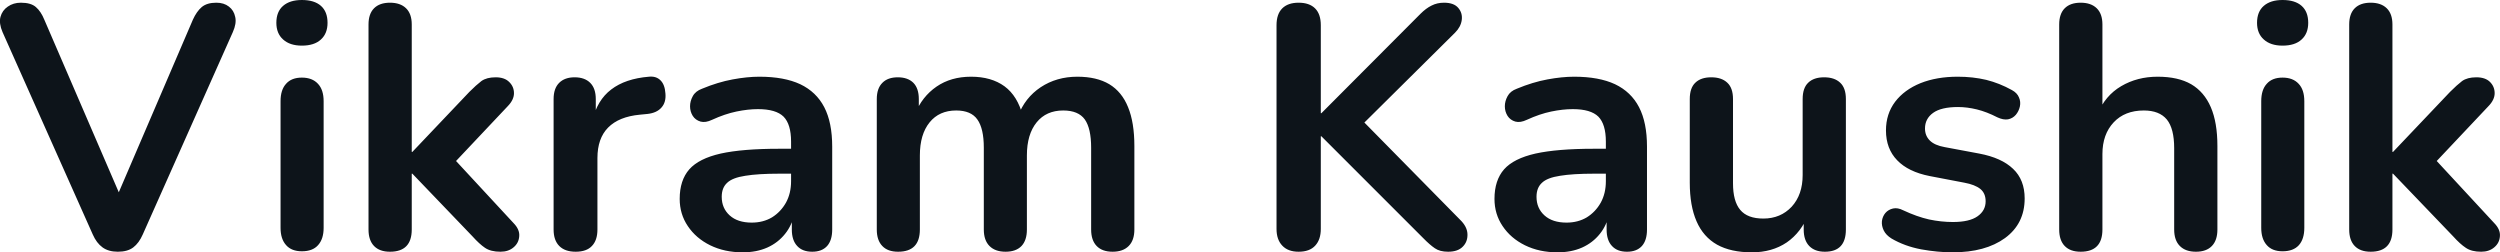 <svg fill="#0d141a" viewBox="0 0 166.546 16.813" height="100%" width="100%" xmlns="http://www.w3.org/2000/svg"><path preserveAspectRatio="none" d="M7.85 16.77L7.85 16.77Q7.23 16.77 6.83 16.48Q6.43 16.19 6.18 15.62L6.18 15.62L0.17 2.14Q-0.08 1.56 0.03 1.13Q0.15 0.69 0.52 0.44Q0.89 0.18 1.39 0.18L1.39 0.18Q2.06 0.18 2.39 0.47Q2.73 0.76 2.96 1.33L2.96 1.33L8.41 13.96L7.42 13.96L12.85 1.31Q13.10 0.76 13.44 0.47Q13.79 0.18 14.41 0.18L14.41 0.18Q14.92 0.18 15.25 0.44Q15.58 0.69 15.67 1.13Q15.77 1.56 15.51 2.14L15.51 2.14L9.51 15.62Q9.26 16.19 8.88 16.48Q8.50 16.77 7.85 16.77ZM20.11 16.74L20.11 16.74Q19.42 16.74 19.06 16.33Q18.69 15.92 18.69 15.18L18.69 15.18L18.69 6.74Q18.69 5.98 19.06 5.58Q19.42 5.17 20.11 5.17L20.11 5.17Q20.80 5.17 21.18 5.58Q21.56 5.98 21.56 6.74L21.56 6.74L21.56 15.18Q21.56 15.92 21.19 16.33Q20.83 16.74 20.11 16.74ZM20.11 3.04L20.11 3.04Q19.31 3.04 18.86 2.63Q18.41 2.23 18.41 1.52L18.41 1.52Q18.41 0.78 18.86 0.39Q19.31 0 20.11 0L20.11 0Q20.94 0 21.38 0.39Q21.82 0.78 21.82 1.52L21.82 1.52Q21.82 2.23 21.38 2.63Q20.94 3.04 20.11 3.04ZM25.98 16.77L25.98 16.77Q25.29 16.77 24.92 16.39Q24.55 16.01 24.55 15.29L24.55 15.29L24.55 1.63Q24.55 0.92 24.92 0.55Q25.29 0.18 25.98 0.18L25.98 0.18Q26.67 0.18 27.05 0.55Q27.43 0.92 27.43 1.63L27.43 1.63L27.43 10.12L27.47 10.12L31.27 6.12Q31.73 5.66 32.07 5.40Q32.42 5.15 33.02 5.15L33.02 5.15Q33.61 5.15 33.92 5.46Q34.24 5.77 34.24 6.21Q34.24 6.65 33.82 7.08L33.82 7.08L29.82 11.32L29.82 10.12L34.21 14.86Q34.63 15.29 34.59 15.74Q34.56 16.19 34.21 16.48Q33.87 16.77 33.34 16.77L33.34 16.77Q32.69 16.77 32.31 16.51Q31.94 16.26 31.48 15.75L31.48 15.75L27.47 11.57L27.43 11.57L27.43 15.29Q27.43 16.77 25.98 16.77ZM38.35 16.77L38.35 16.77Q37.64 16.77 37.26 16.39Q36.88 16.01 36.88 15.29L36.88 15.29L36.88 6.60Q36.88 5.89 37.25 5.52Q37.62 5.15 38.28 5.15L38.28 5.15Q38.95 5.15 39.32 5.52Q39.69 5.89 39.69 6.60L39.69 6.60L39.69 8.05L39.46 8.05Q39.78 6.67 40.72 5.96Q41.66 5.24 43.23 5.11L43.23 5.11Q43.71 5.06 44.00 5.35Q44.29 5.63 44.33 6.23L44.33 6.23Q44.38 6.81 44.07 7.16Q43.76 7.52 43.14 7.59L43.14 7.59L42.63 7.64Q41.23 7.77 40.51 8.50Q39.80 9.22 39.80 10.53L39.80 10.53L39.80 15.29Q39.80 16.01 39.43 16.39Q39.07 16.77 38.35 16.77ZM49.48 16.81L49.48 16.81Q48.27 16.81 47.31 16.34Q46.36 15.87 45.82 15.06Q45.28 14.26 45.28 13.25L45.28 13.25Q45.28 12.01 45.92 11.28Q46.56 10.56 48.01 10.23Q49.46 9.91 51.90 9.91L51.90 9.91L53.05 9.91L53.05 11.57L51.92 11.57Q50.50 11.57 49.65 11.71Q48.79 11.84 48.44 12.18Q48.08 12.51 48.08 13.11L48.08 13.11Q48.08 13.87 48.61 14.35Q49.14 14.83 50.08 14.83L50.08 14.83Q50.84 14.83 51.43 14.48Q52.01 14.12 52.36 13.50Q52.70 12.88 52.70 12.07L52.70 12.07L52.70 9.43Q52.70 8.28 52.20 7.77Q51.69 7.27 50.50 7.27L50.50 7.27Q49.83 7.27 49.06 7.43Q48.29 7.59 47.44 7.98L47.44 7.98Q47.00 8.19 46.67 8.10Q46.33 8.00 46.15 7.72Q45.97 7.43 45.97 7.08Q45.97 6.74 46.15 6.41Q46.33 6.07 46.77 5.91L46.77 5.91Q47.83 5.47 48.81 5.29Q49.78 5.11 50.59 5.11L50.59 5.11Q52.24 5.11 53.31 5.61Q54.38 6.12 54.91 7.14Q55.44 8.16 55.44 9.77L55.44 9.77L55.44 15.29Q55.44 16.01 55.10 16.39Q54.75 16.77 54.11 16.77L54.11 16.77Q53.46 16.77 53.11 16.39Q52.75 16.01 52.75 15.29L52.75 15.29L52.75 14.19L52.93 14.19Q52.77 15.00 52.30 15.58Q51.83 16.17 51.12 16.49Q50.40 16.81 49.48 16.81ZM59.83 16.77L59.83 16.77Q59.14 16.77 58.78 16.39Q58.41 16.01 58.41 15.29L58.41 15.29L58.41 6.60Q58.41 5.89 58.78 5.52Q59.14 5.15 59.81 5.15L59.81 5.15Q60.48 5.15 60.85 5.52Q61.21 5.89 61.21 6.60L61.21 6.60L61.21 8.28L60.96 7.59Q61.42 6.44 62.39 5.77Q63.35 5.11 64.69 5.11L64.69 5.11Q66.04 5.11 66.92 5.75Q67.79 6.39 68.14 7.73L68.14 7.73L67.82 7.73Q68.28 6.51 69.33 5.81Q70.39 5.11 71.77 5.11L71.77 5.11Q73.06 5.11 73.90 5.61Q74.74 6.12 75.15 7.14Q75.57 8.16 75.57 9.73L75.57 9.73L75.57 15.29Q75.57 16.01 75.19 16.39Q74.81 16.77 74.12 16.77L74.12 16.77Q73.43 16.77 73.06 16.39Q72.69 16.01 72.69 15.29L72.69 15.29L72.69 9.84Q72.69 8.56 72.27 7.96Q71.84 7.36 70.83 7.36L70.83 7.36Q69.70 7.36 69.06 8.15Q68.41 8.95 68.41 10.35L68.41 10.35L68.41 15.29Q68.41 16.01 68.05 16.39Q67.68 16.77 66.99 16.77L66.99 16.77Q66.30 16.77 65.92 16.39Q65.54 16.01 65.54 15.29L65.54 15.29L65.54 9.84Q65.54 8.56 65.11 7.96Q64.69 7.36 63.70 7.36L63.70 7.36Q62.57 7.36 61.93 8.15Q61.28 8.95 61.28 10.35L61.28 10.35L61.28 15.29Q61.28 16.77 59.83 16.77ZM86.51 16.77L86.51 16.77Q85.80 16.77 85.42 16.36Q85.04 15.96 85.04 15.25L85.04 15.25L85.04 1.68Q85.04 0.94 85.42 0.56Q85.80 0.18 86.51 0.18L86.51 0.18Q87.23 0.18 87.61 0.56Q87.99 0.94 87.99 1.68L87.99 1.68L87.99 7.54L88.03 7.54L94.63 0.92Q95.00 0.55 95.37 0.37Q95.74 0.18 96.20 0.18L96.20 0.18Q96.86 0.18 97.15 0.53Q97.44 0.87 97.38 1.33Q97.32 1.79 96.93 2.18L96.93 2.18L90.22 8.83L90.24 7.50L97.26 14.63Q97.74 15.09 97.76 15.59Q97.78 16.10 97.45 16.43Q97.12 16.77 96.47 16.77L96.47 16.77Q95.92 16.77 95.59 16.54Q95.25 16.31 94.82 15.87L94.82 15.87L88.03 9.08L87.99 9.08L87.99 15.25Q87.99 15.96 87.62 16.36Q87.25 16.77 86.51 16.77ZM103.76 16.81L103.76 16.81Q102.55 16.81 101.59 16.34Q100.64 15.87 100.10 15.06Q99.56 14.26 99.56 13.25L99.56 13.25Q99.56 12.01 100.20 11.28Q100.84 10.56 102.29 10.23Q103.74 9.91 106.18 9.91L106.18 9.91L107.33 9.91L107.33 11.57L106.20 11.57Q104.78 11.57 103.93 11.71Q103.07 11.84 102.72 12.18Q102.36 12.51 102.36 13.11L102.36 13.11Q102.36 13.87 102.89 14.35Q103.42 14.83 104.36 14.83L104.36 14.83Q105.12 14.83 105.71 14.48Q106.29 14.12 106.64 13.50Q106.98 12.88 106.98 12.07L106.98 12.07L106.98 9.43Q106.98 8.28 106.48 7.77Q105.97 7.27 104.78 7.27L104.78 7.27Q104.11 7.27 103.34 7.43Q102.57 7.59 101.72 7.98L101.72 7.98Q101.28 8.19 100.95 8.10Q100.61 8.00 100.43 7.72Q100.25 7.43 100.25 7.08Q100.25 6.74 100.43 6.41Q100.61 6.07 101.05 5.91L101.05 5.91Q102.11 5.47 103.09 5.29Q104.06 5.11 104.87 5.11L104.87 5.11Q106.52 5.11 107.59 5.61Q108.66 6.12 109.19 7.14Q109.72 8.16 109.72 9.77L109.72 9.77L109.72 15.29Q109.72 16.01 109.38 16.39Q109.03 16.77 108.39 16.77L108.39 16.77Q107.74 16.77 107.39 16.39Q107.03 16.01 107.03 15.29L107.03 15.29L107.03 14.19L107.21 14.19Q107.05 15.00 106.58 15.58Q106.11 16.17 105.40 16.49Q104.68 16.81 103.76 16.81ZM116.71 16.81L116.71 16.81Q115.31 16.81 114.39 16.30Q113.47 15.78 113.02 14.74Q112.57 13.71 112.57 12.17L112.57 12.17L112.57 6.60Q112.57 5.86 112.94 5.51Q113.31 5.15 114.00 5.15L114.00 5.15Q114.69 5.15 115.07 5.51Q115.45 5.86 115.45 6.60L115.45 6.60L115.45 12.21Q115.45 13.41 115.93 13.98Q116.41 14.56 117.47 14.56L117.47 14.56Q118.62 14.56 119.36 13.77Q120.09 12.97 120.09 11.66L120.09 11.66L120.09 6.60Q120.09 5.86 120.46 5.51Q120.83 5.15 121.52 5.15L121.52 5.15Q122.21 5.15 122.59 5.51Q122.97 5.86 122.97 6.60L122.97 6.60L122.97 15.29Q122.97 16.77 121.57 16.77L121.57 16.77Q120.90 16.77 120.53 16.39Q120.16 16.01 120.16 15.29L120.16 15.29L120.16 13.55L120.49 14.24Q120.00 15.48 119.03 16.15Q118.05 16.81 116.71 16.81ZM130.08 16.81L130.08 16.81Q129.09 16.81 127.98 16.61Q126.88 16.40 126.01 15.89L126.01 15.89Q125.64 15.66 125.49 15.35Q125.34 15.04 125.37 14.73Q125.41 14.42 125.60 14.19Q125.80 13.96 126.11 13.89Q126.42 13.82 126.79 14.01L126.79 14.01Q127.71 14.44 128.51 14.62Q129.32 14.79 130.10 14.79L130.10 14.79Q131.20 14.79 131.74 14.41Q132.28 14.03 132.28 13.41L132.28 13.41Q132.28 12.88 131.93 12.59Q131.57 12.30 130.86 12.17L130.86 12.17L128.56 11.73Q127.13 11.45 126.39 10.68Q125.64 9.91 125.64 8.69L125.64 8.69Q125.64 7.59 126.25 6.78Q126.86 5.98 127.94 5.54Q129.02 5.11 130.42 5.11L130.42 5.11Q131.43 5.11 132.32 5.32Q133.20 5.54 134.03 6.00L134.03 6.00Q134.38 6.19 134.50 6.49Q134.63 6.78 134.56 7.10Q134.49 7.41 134.29 7.65Q134.08 7.89 133.77 7.95Q133.46 8.00 133.07 7.82L133.07 7.82Q132.35 7.45 131.70 7.29Q131.04 7.13 130.44 7.13L130.44 7.13Q129.32 7.13 128.78 7.52Q128.24 7.91 128.24 8.56L128.24 8.56Q128.24 9.04 128.56 9.36Q128.88 9.68 129.55 9.80L129.55 9.80L131.85 10.23Q133.34 10.51 134.11 11.25Q134.88 11.98 134.88 13.22L134.88 13.22Q134.88 14.90 133.57 15.86Q132.26 16.81 130.08 16.81ZM138.61 16.77L138.61 16.77Q137.92 16.77 137.55 16.39Q137.18 16.01 137.18 15.29L137.18 15.29L137.18 1.63Q137.18 0.92 137.55 0.55Q137.92 0.18 138.61 0.18L138.61 0.18Q139.30 0.18 139.68 0.55Q140.06 0.92 140.06 1.63L140.06 1.63L140.06 7.59L139.74 7.59Q140.24 6.37 141.31 5.74Q142.38 5.11 143.74 5.11L143.74 5.11Q145.10 5.11 145.97 5.61Q146.84 6.12 147.28 7.14Q147.72 8.16 147.72 9.73L147.72 9.73L147.72 15.29Q147.72 16.01 147.35 16.39Q146.98 16.77 146.29 16.77L146.29 16.77Q145.60 16.77 145.22 16.39Q144.84 16.01 144.84 15.29L144.84 15.29L144.84 9.87Q144.84 8.56 144.35 7.96Q143.85 7.36 142.82 7.36L142.82 7.36Q141.55 7.36 140.81 8.15Q140.06 8.95 140.06 10.26L140.06 10.26L140.06 15.29Q140.06 16.77 138.61 16.77ZM152.06 16.74L152.06 16.74Q151.37 16.74 151.01 16.33Q150.64 15.92 150.64 15.18L150.64 15.18L150.64 6.74Q150.64 5.98 151.01 5.58Q151.37 5.17 152.06 5.17L152.06 5.17Q152.75 5.17 153.13 5.58Q153.51 5.98 153.51 6.74L153.51 6.74L153.51 15.18Q153.51 15.92 153.15 16.33Q152.78 16.74 152.06 16.74ZM152.06 3.04L152.06 3.04Q151.26 3.04 150.81 2.63Q150.36 2.23 150.36 1.52L150.36 1.52Q150.36 0.78 150.81 0.39Q151.26 0 152.06 0L152.06 0Q152.89 0 153.33 0.39Q153.77 0.78 153.77 1.52L153.77 1.52Q153.77 2.23 153.33 2.63Q152.89 3.04 152.06 3.04ZM157.93 16.77L157.93 16.77Q157.24 16.77 156.87 16.39Q156.50 16.01 156.50 15.29L156.50 15.29L156.50 1.63Q156.50 0.92 156.87 0.55Q157.24 0.18 157.93 0.18L157.93 0.18Q158.62 0.18 159.00 0.55Q159.38 0.92 159.38 1.63L159.38 1.63L159.38 10.12L159.42 10.12L163.22 6.12Q163.68 5.66 164.02 5.40Q164.37 5.15 164.97 5.15L164.97 5.15Q165.57 5.15 165.88 5.46Q166.19 5.77 166.19 6.21Q166.19 6.65 165.77 7.08L165.77 7.08L161.77 11.32L161.77 10.12L166.16 14.86Q166.58 15.29 166.54 15.74Q166.51 16.19 166.16 16.48Q165.82 16.77 165.29 16.77L165.29 16.77Q164.65 16.77 164.27 16.51Q163.89 16.26 163.43 15.75L163.43 15.75L159.42 11.57L159.38 11.57L159.38 15.29Q159.38 16.77 157.93 16.77Z"></path></svg>